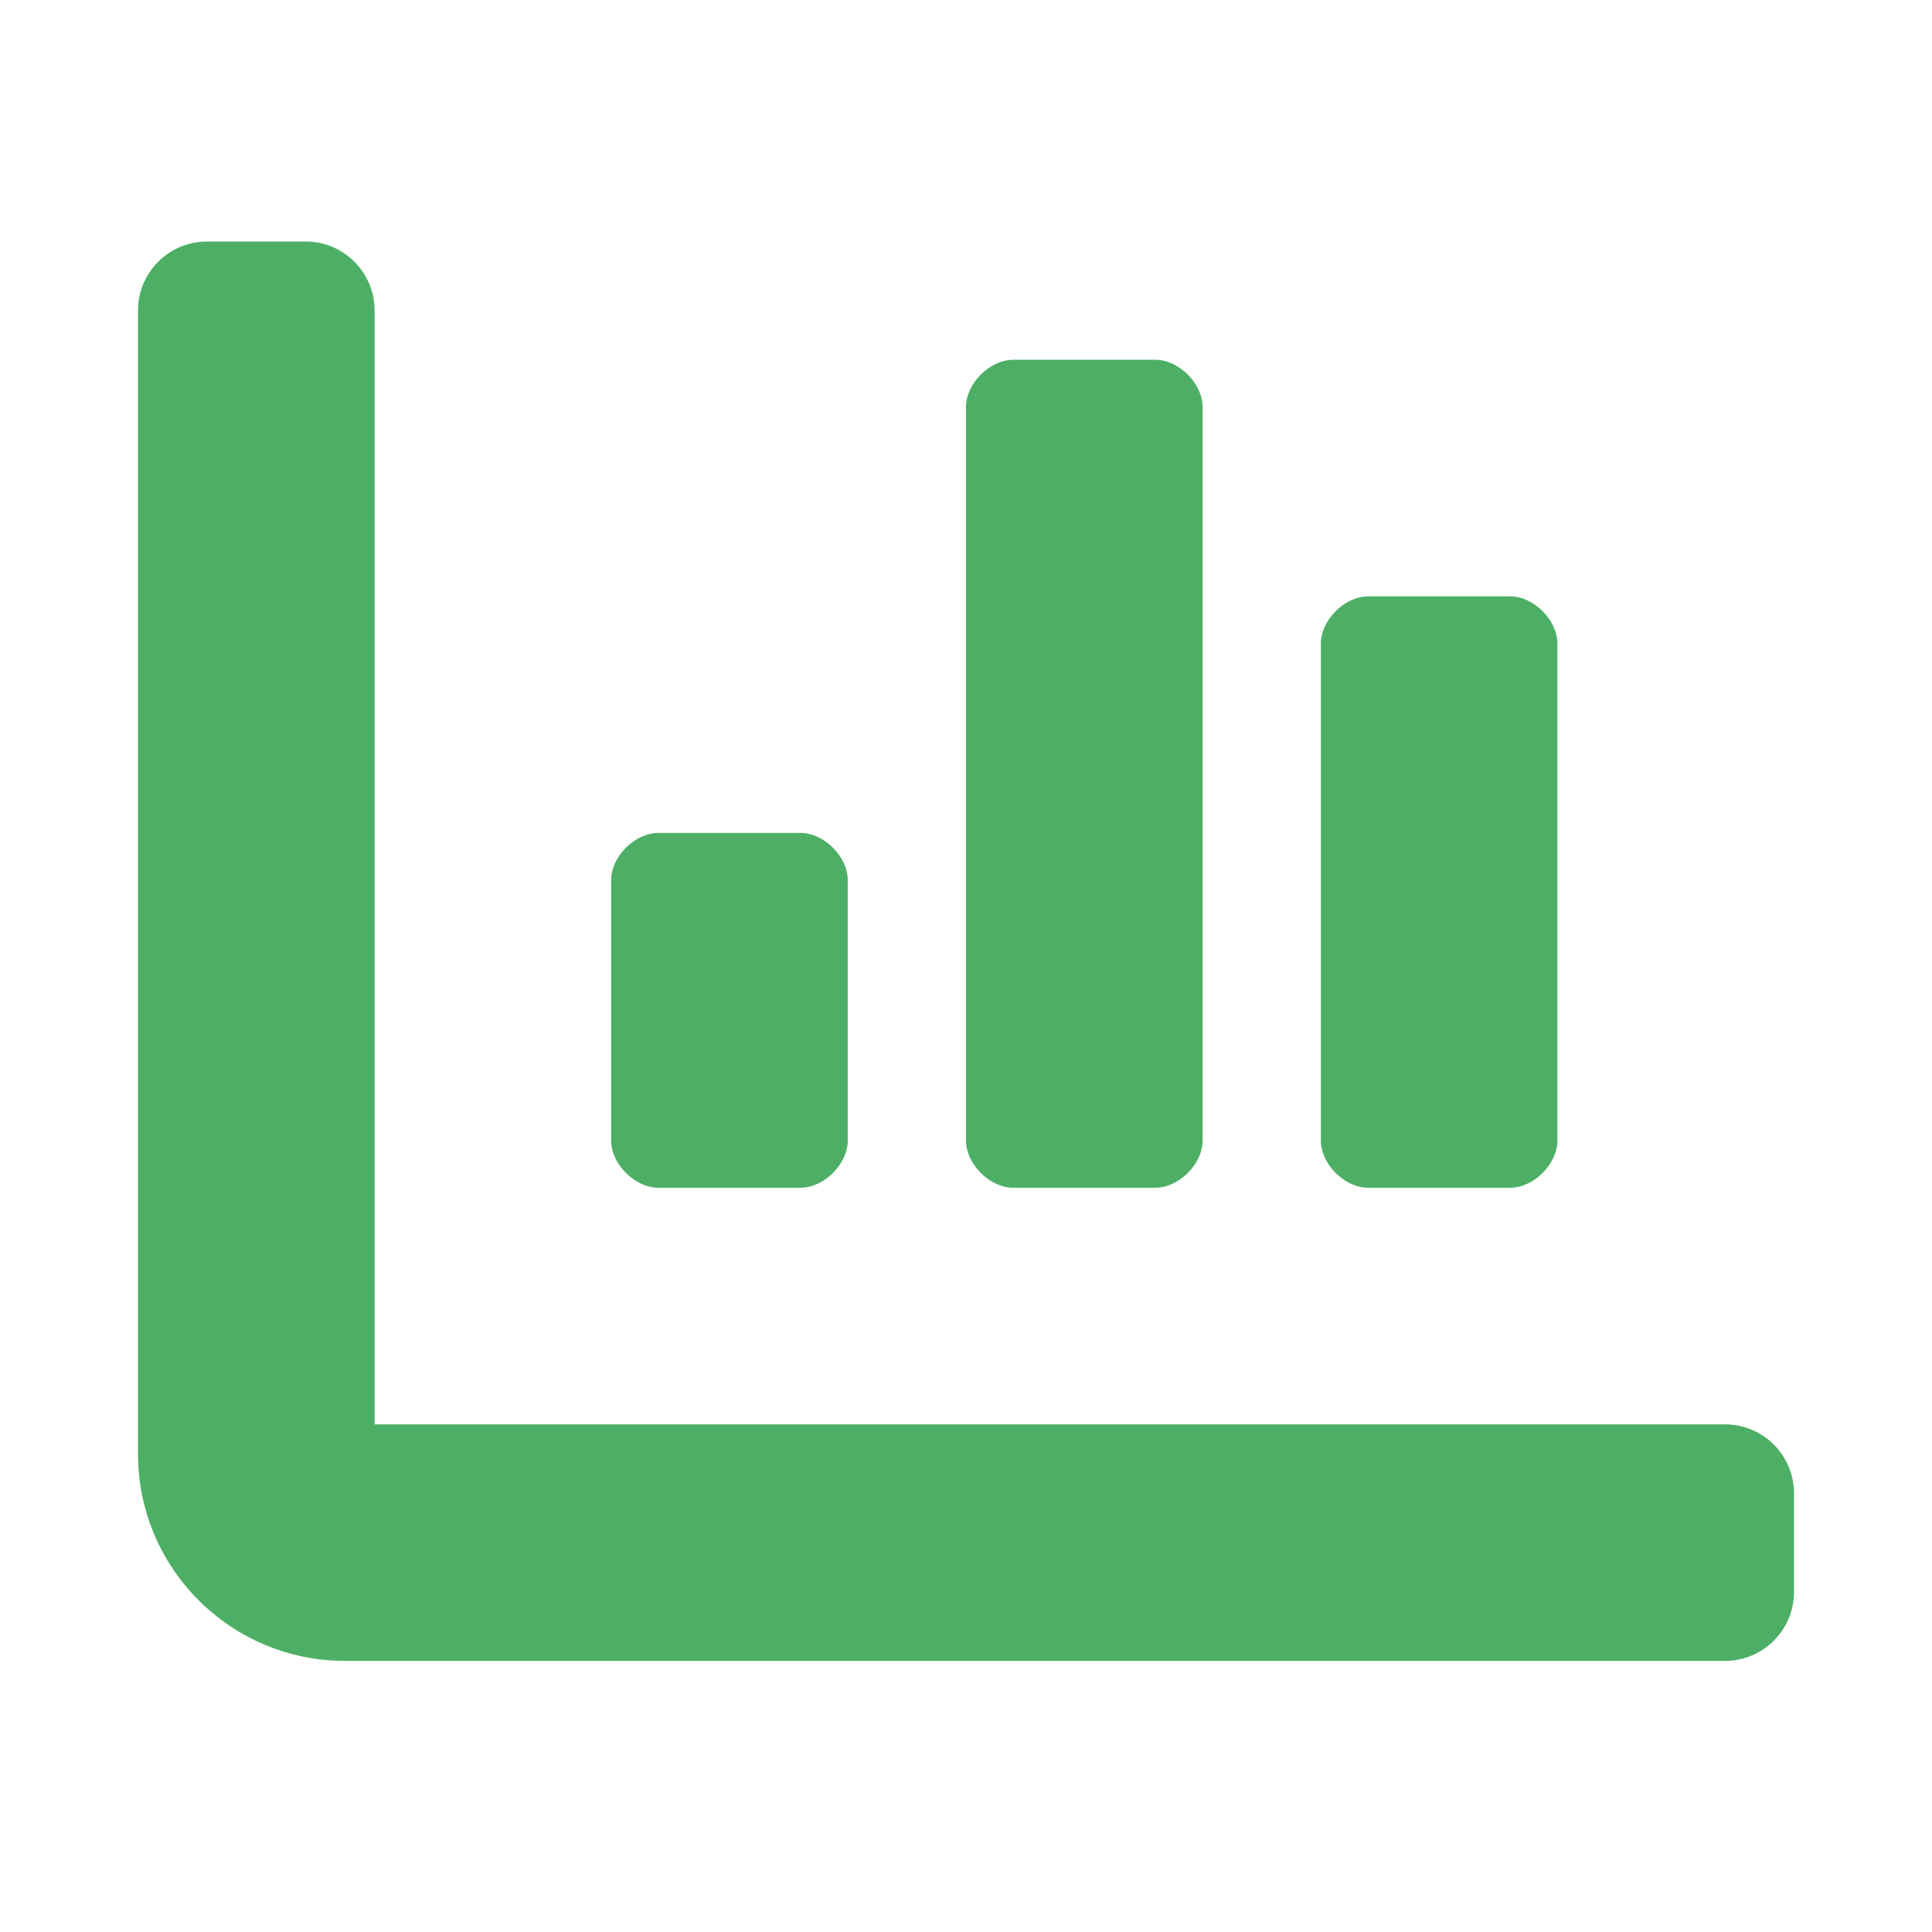 <svg width="28" height="28" viewBox="0 0 28 28" fill="none" xmlns="http://www.w3.org/2000/svg">
<path fill-rule="evenodd" clip-rule="evenodd" d="M5.429 4.5C5.429 3.948 4.981 3.5 4.429 3.5H3C2.448 3.5 2 3.948 2 4.5V21.071C2 22.728 3.343 24.071 5 24.071H25C25.552 24.071 26 23.624 26 23.071V21.643C26 21.09 25.552 20.643 25 20.643H5.429V4.5ZM14.686 17.214H16.743C17.086 17.214 17.429 16.871 17.429 16.529V5.9C17.429 5.557 17.086 5.214 16.743 5.214H14.686C14.343 5.214 14 5.557 14 5.9V16.529C14 16.871 14.343 17.214 14.686 17.214ZM21.886 17.214H19.829C19.486 17.214 19.143 16.871 19.143 16.529V9.329C19.143 8.986 19.486 8.643 19.829 8.643H21.886C22.229 8.643 22.571 8.986 22.571 9.329V16.529C22.571 16.871 22.229 17.214 21.886 17.214ZM11.6 17.214H9.543C9.2 17.214 8.857 16.871 8.857 16.529V12.757C8.857 12.414 9.2 12.071 9.543 12.071H11.6C11.943 12.071 12.286 12.414 12.286 12.757V16.529C12.286 16.871 11.943 17.214 11.6 17.214Z" fill="#4DAF65"/>
</svg>
